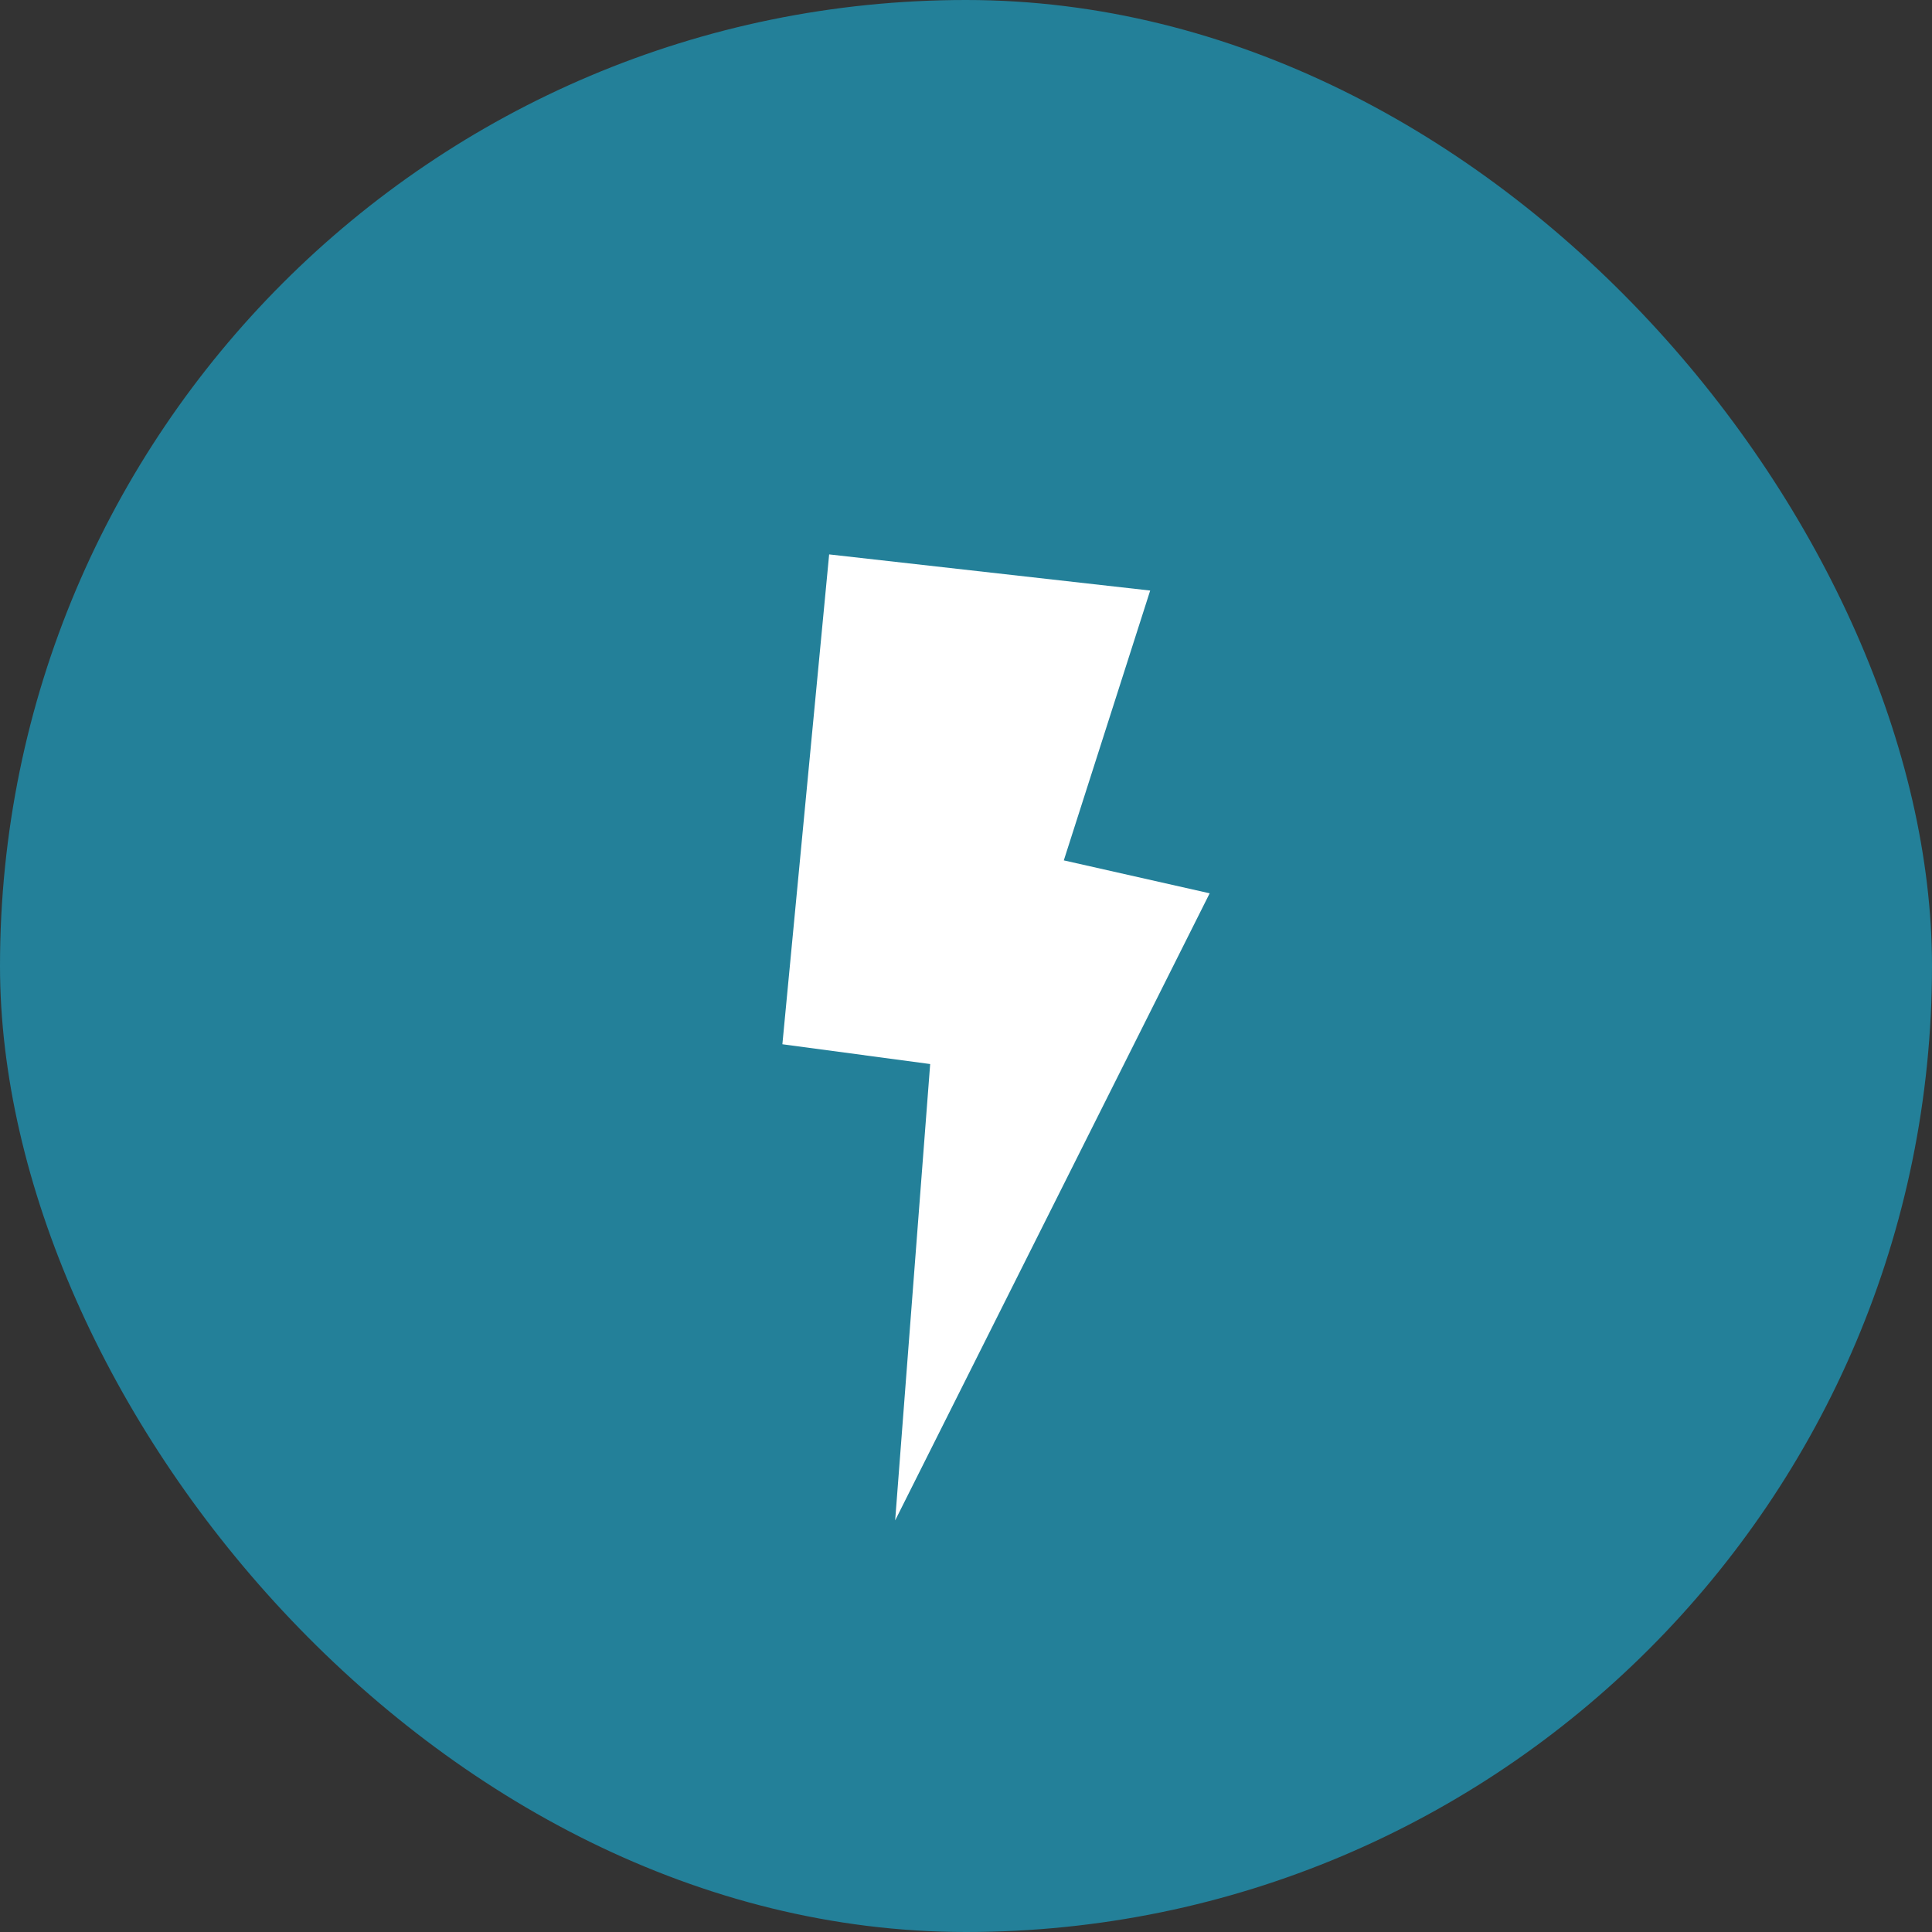 <?xml version="1.0" encoding="UTF-8"?> <svg xmlns="http://www.w3.org/2000/svg" width="24" height="24" viewBox="0 0 24 24" fill="none"><rect x="0" y="0" width="24" height="24" fill="#333333" stroke="none"/><rect width="24" height="24" rx="12" fill="#238099"></rect><path fill-rule="evenodd" clip-rule="evenodd" d="M11.12 18.887L11.555 13.218L9.719 12.972L10.3 6.887L14.288 7.336L13.215 10.688L15.027 11.097L11.12 18.887Z" fill="white"></path></svg> 